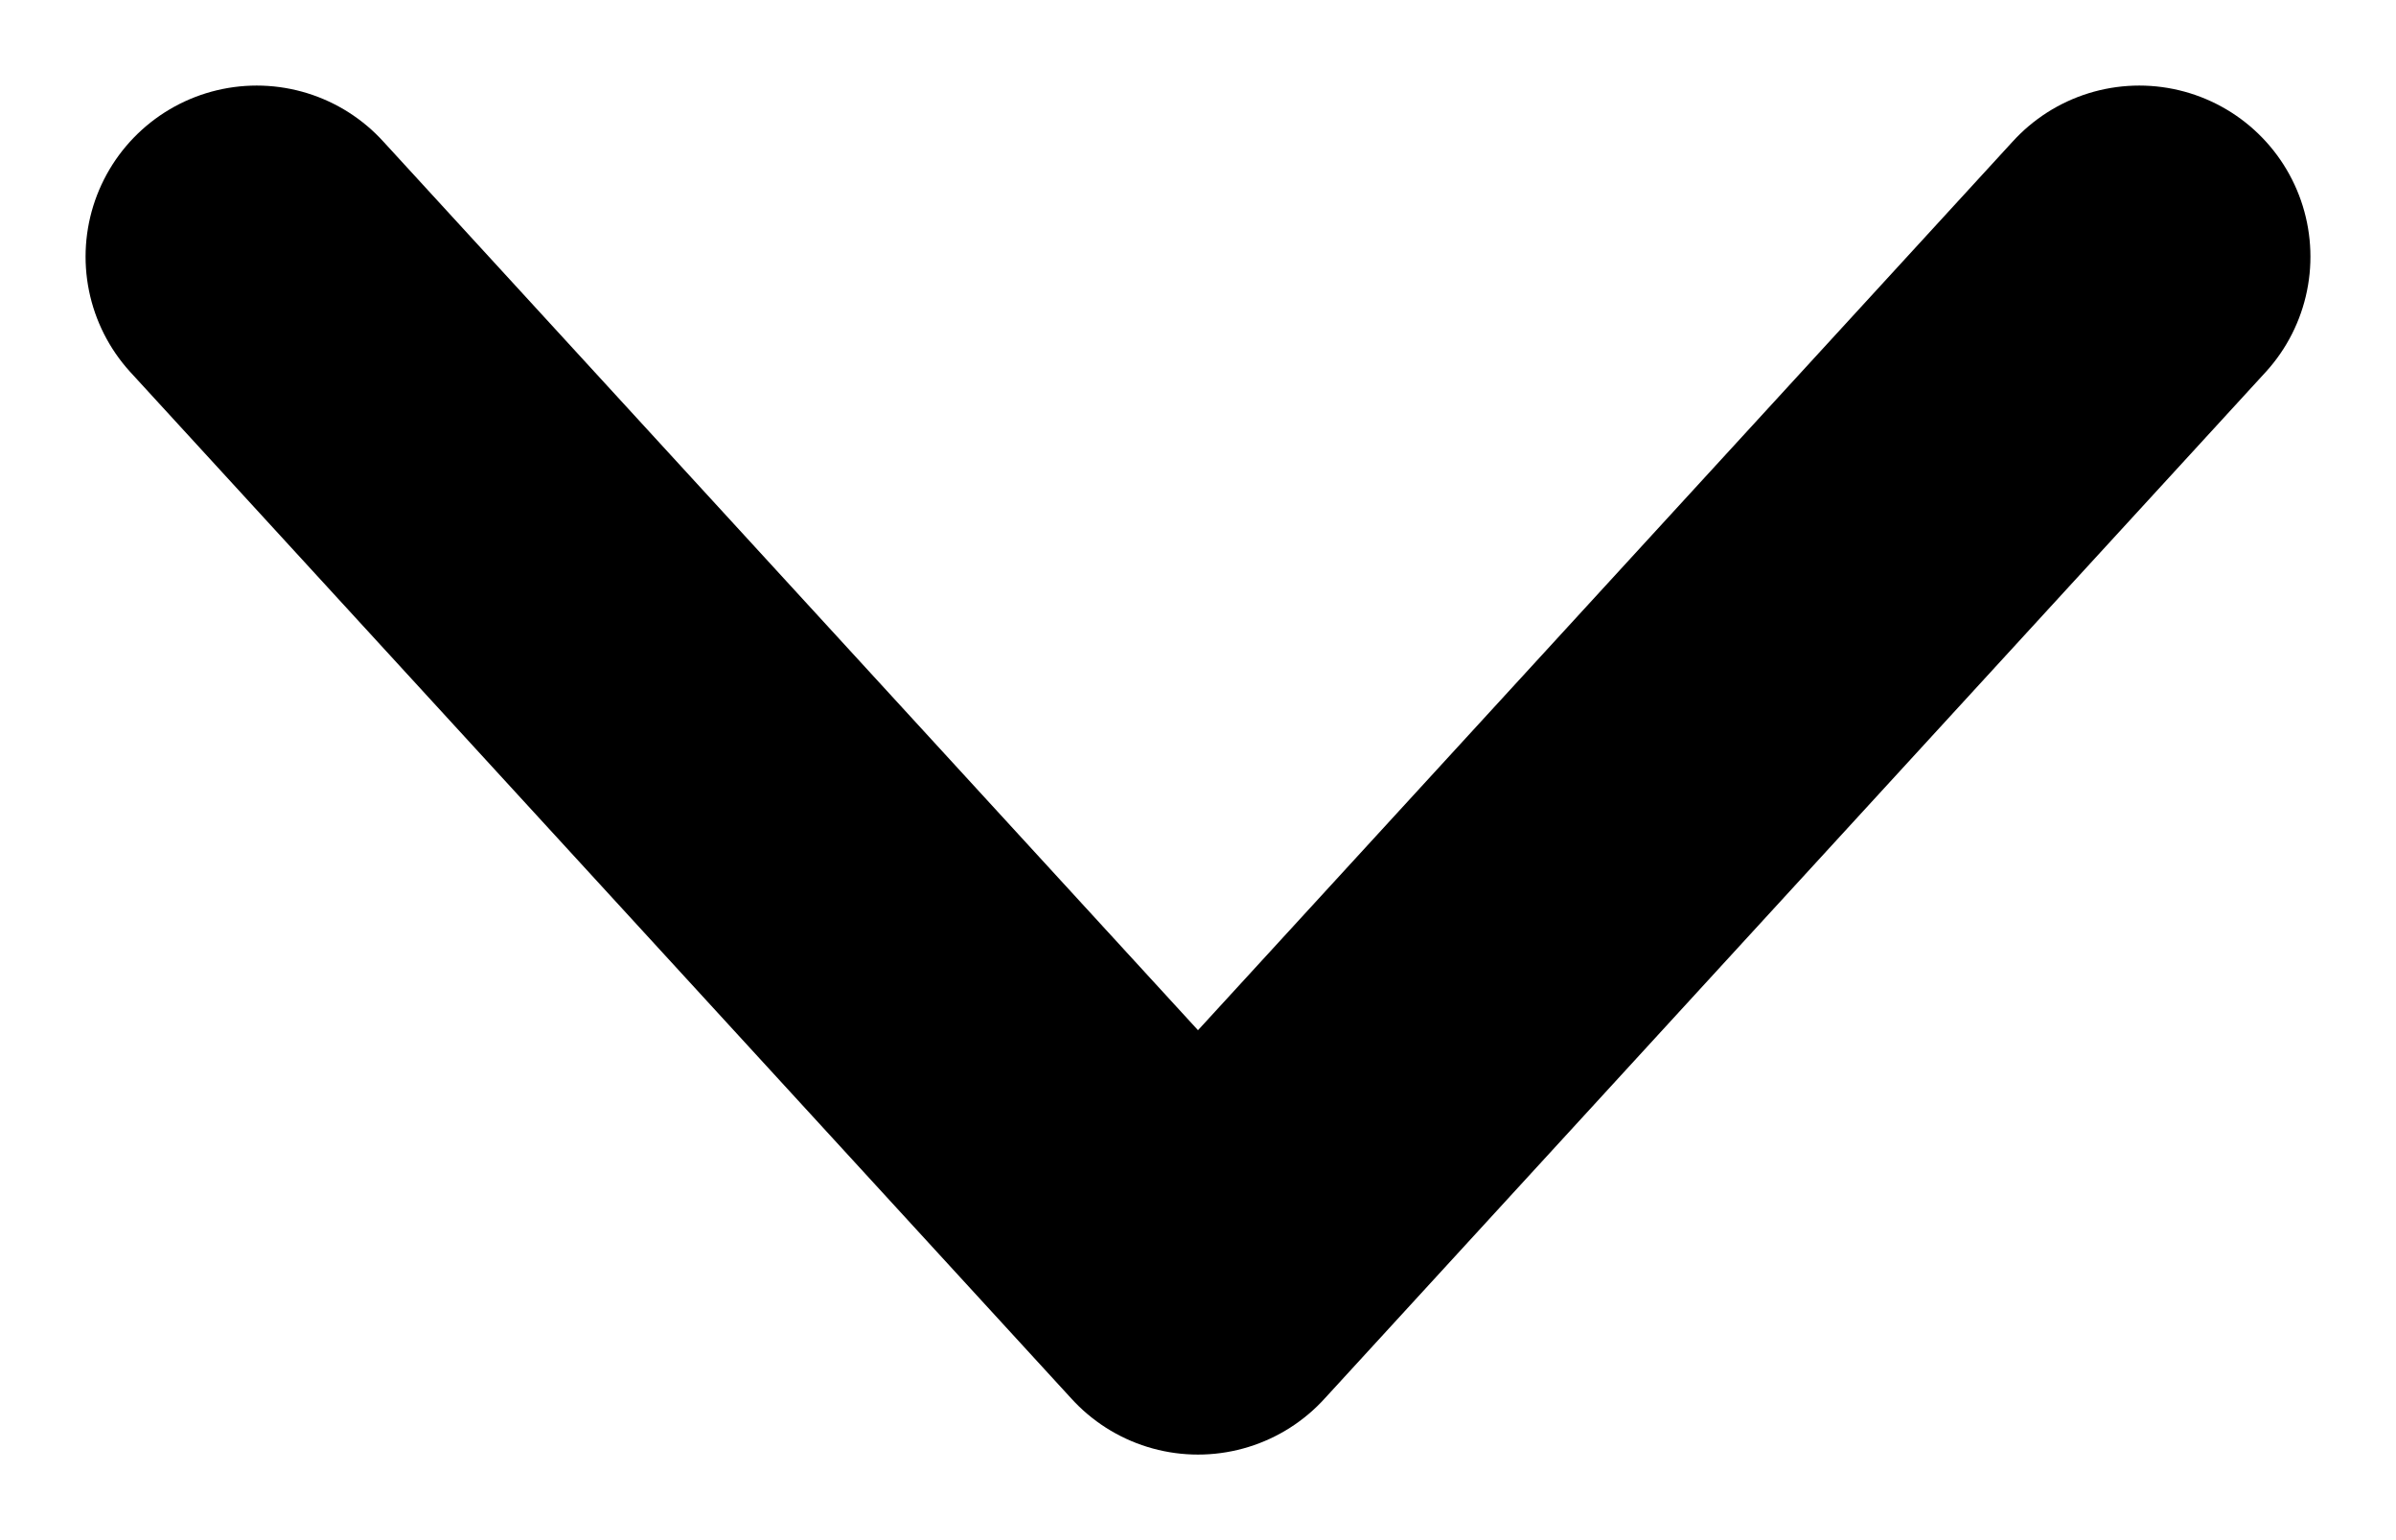 <svg viewBox="0 0 14 9" fill="none" xmlns="http://www.w3.org/2000/svg">
<path d="M1.5 1.5L7 7.5L12.5 1.5" stroke="currentColor" stroke-width="2" stroke-linecap="round" stroke-linejoin="round"/>
</svg>
